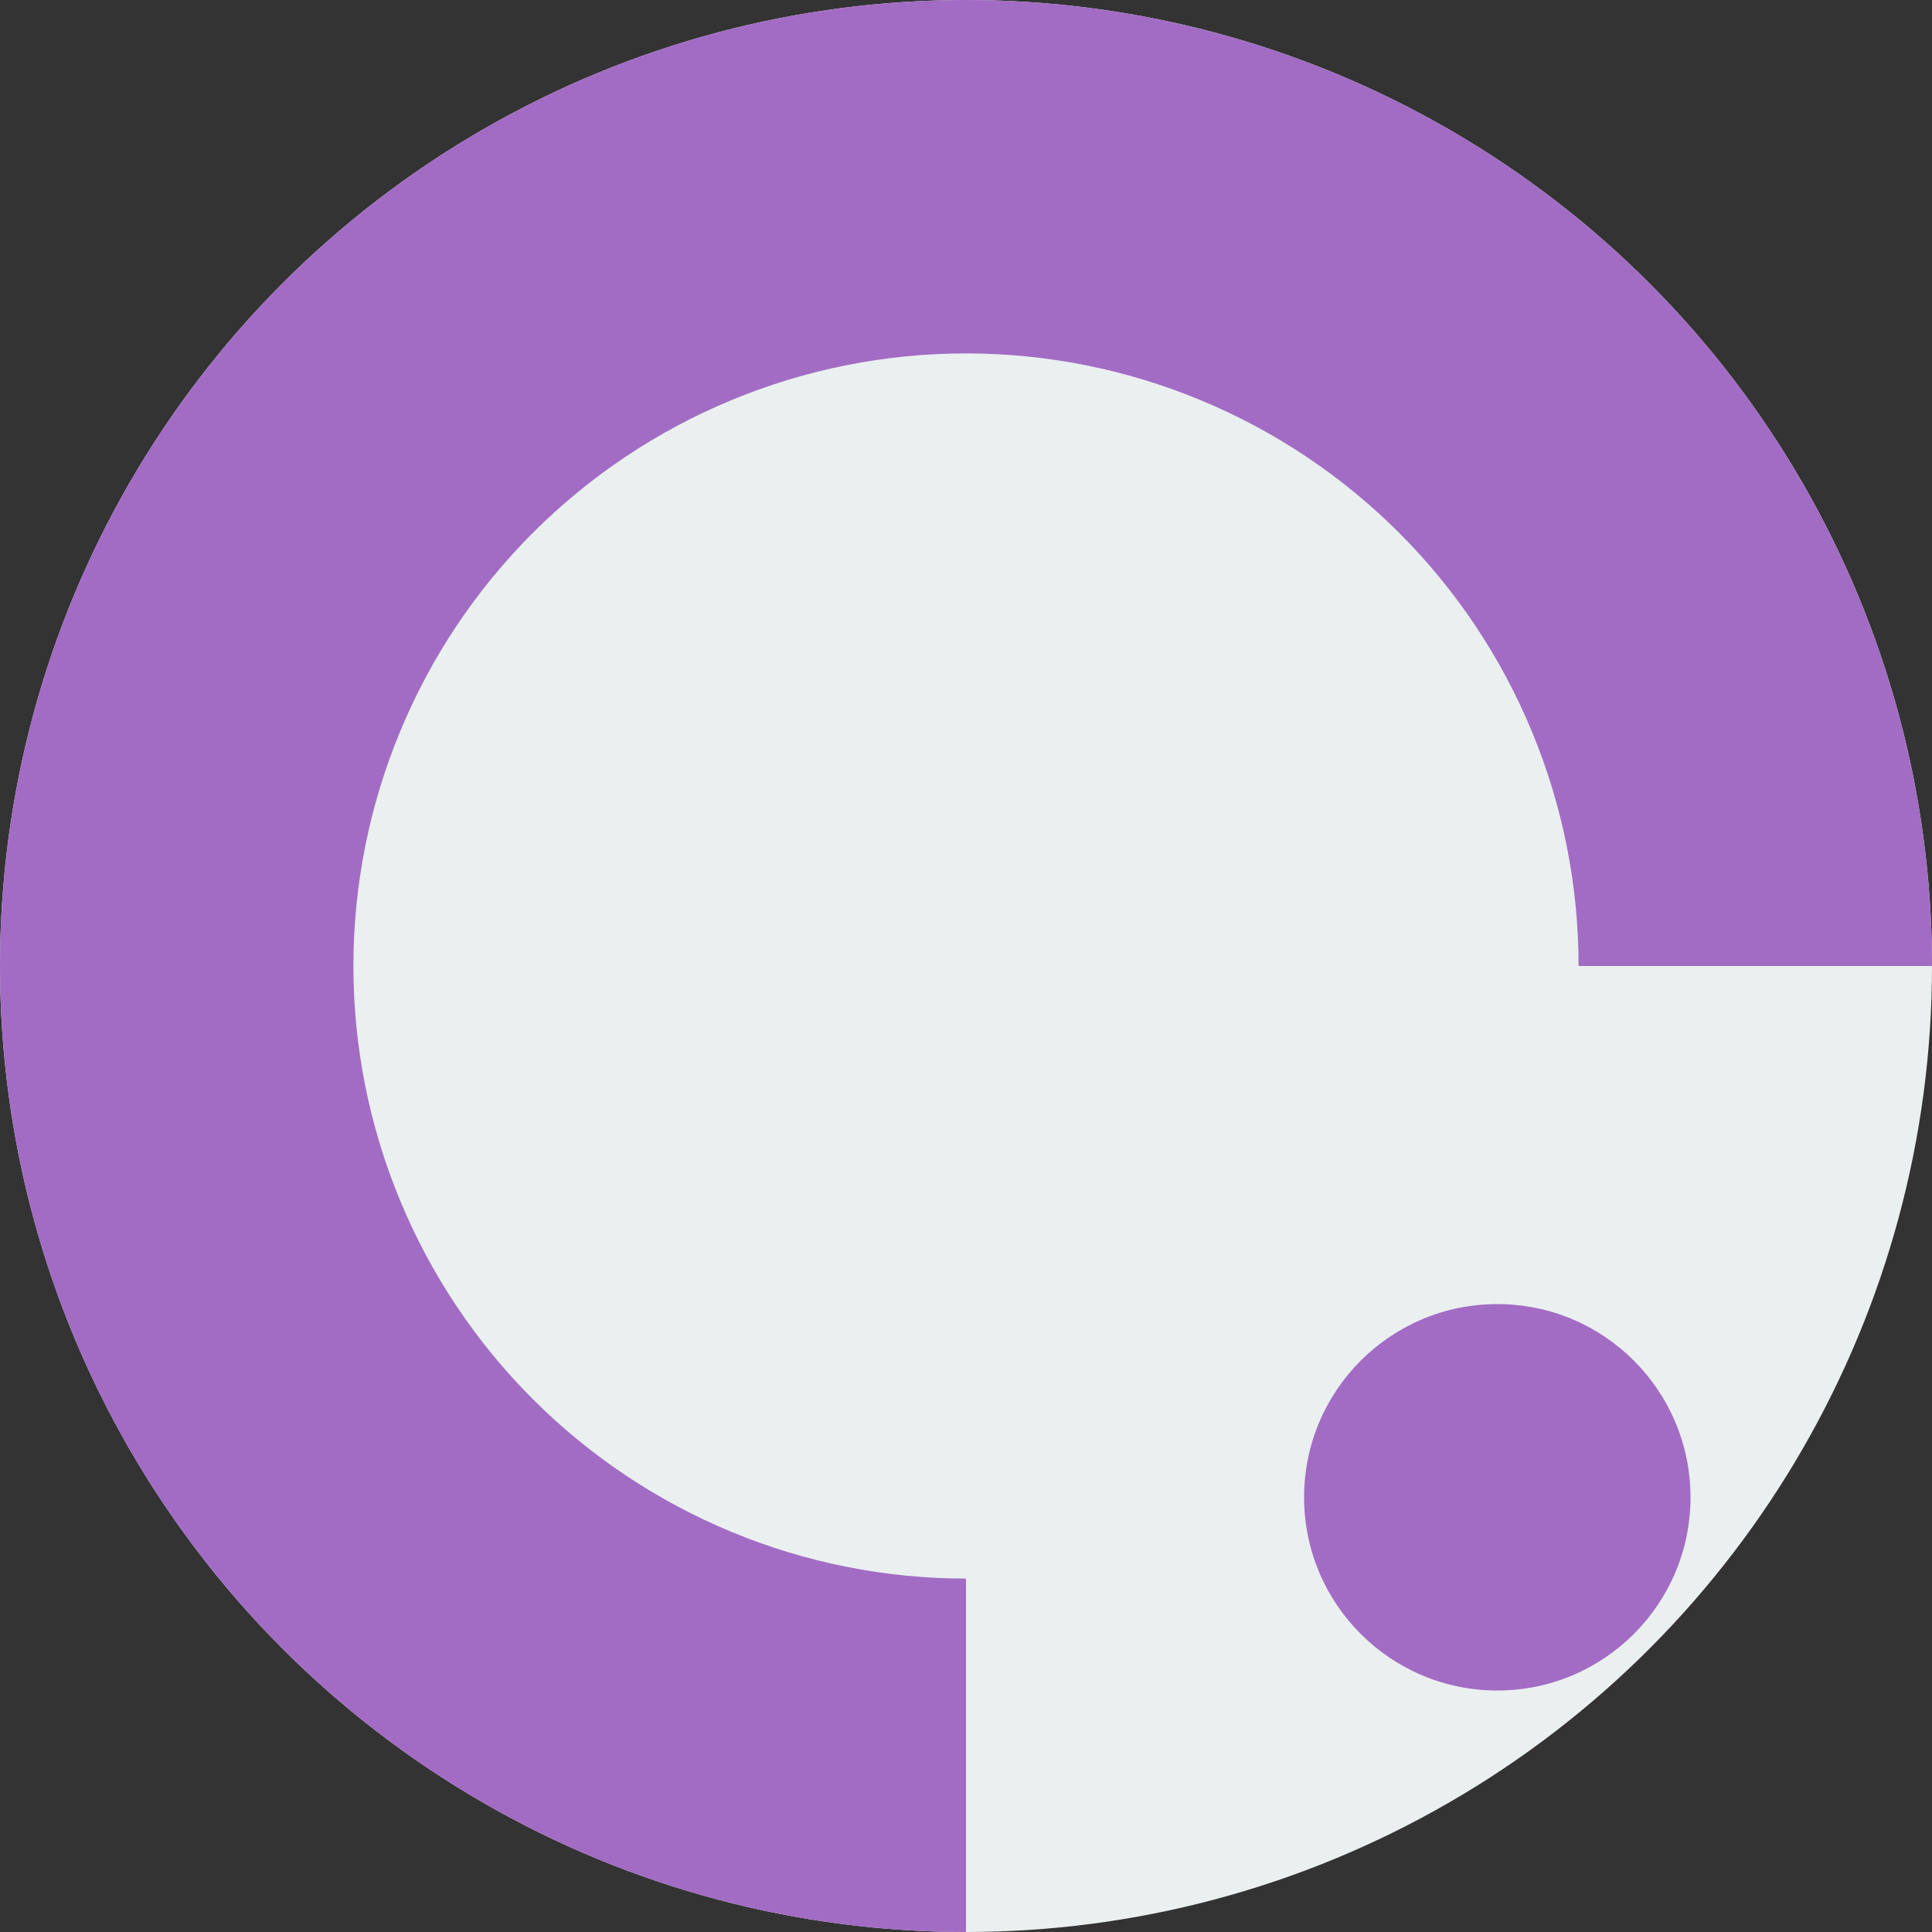 <?xml version="1.0" encoding="UTF-8"?> <svg xmlns="http://www.w3.org/2000/svg" width="40" height="40" viewBox="0 0 40 40" fill="none"><rect x="0" y="0" width="40" height="40" fill="#333333" stroke="none"/> <circle cx="20" cy="20" r="20" fill="#EAEFF0"></circle> <path d="M40 20C40 17.374 39.483 14.773 38.478 12.346C37.472 9.92 35.999 7.715 34.142 5.858C32.285 4.001 30.08 2.527 27.654 1.522C25.227 0.517 22.626 -1.14805e-07 20 0C17.374 1.14805e-07 14.773 0.517 12.346 1.522C9.92 2.527 7.715 4.001 5.858 5.858C4.001 7.715 2.527 9.92 1.522 12.346C0.517 14.773 -2.2961e-07 17.374 0 20H7.317C7.317 18.334 7.645 16.685 8.283 15.147C8.92 13.608 9.854 12.21 11.032 11.032C12.21 9.854 13.608 8.92 15.147 8.283C16.685 7.645 18.334 7.317 20 7.317C21.666 7.317 23.315 7.645 24.853 8.283C26.392 8.92 27.79 9.854 28.968 11.032C30.146 12.21 31.08 13.608 31.717 15.147C32.355 16.685 32.683 18.334 32.683 20H40Z" fill="#A26CC4"></path> <path d="M0 20C0 22.626 0.517 25.227 1.522 27.654C2.527 30.08 4.001 32.285 5.858 34.142C7.715 35.999 9.92 37.472 12.346 38.478C14.773 39.483 17.374 40 20 40V32.683C18.334 32.683 16.685 32.355 15.147 31.717C13.608 31.08 12.21 30.146 11.032 28.968C9.854 27.79 8.92 26.392 8.283 24.853C7.645 23.315 7.317 21.666 7.317 20H0Z" fill="#A26CC4"></path> <circle cx="31" cy="31" r="4" fill="#A26CC4"></circle> </svg> 